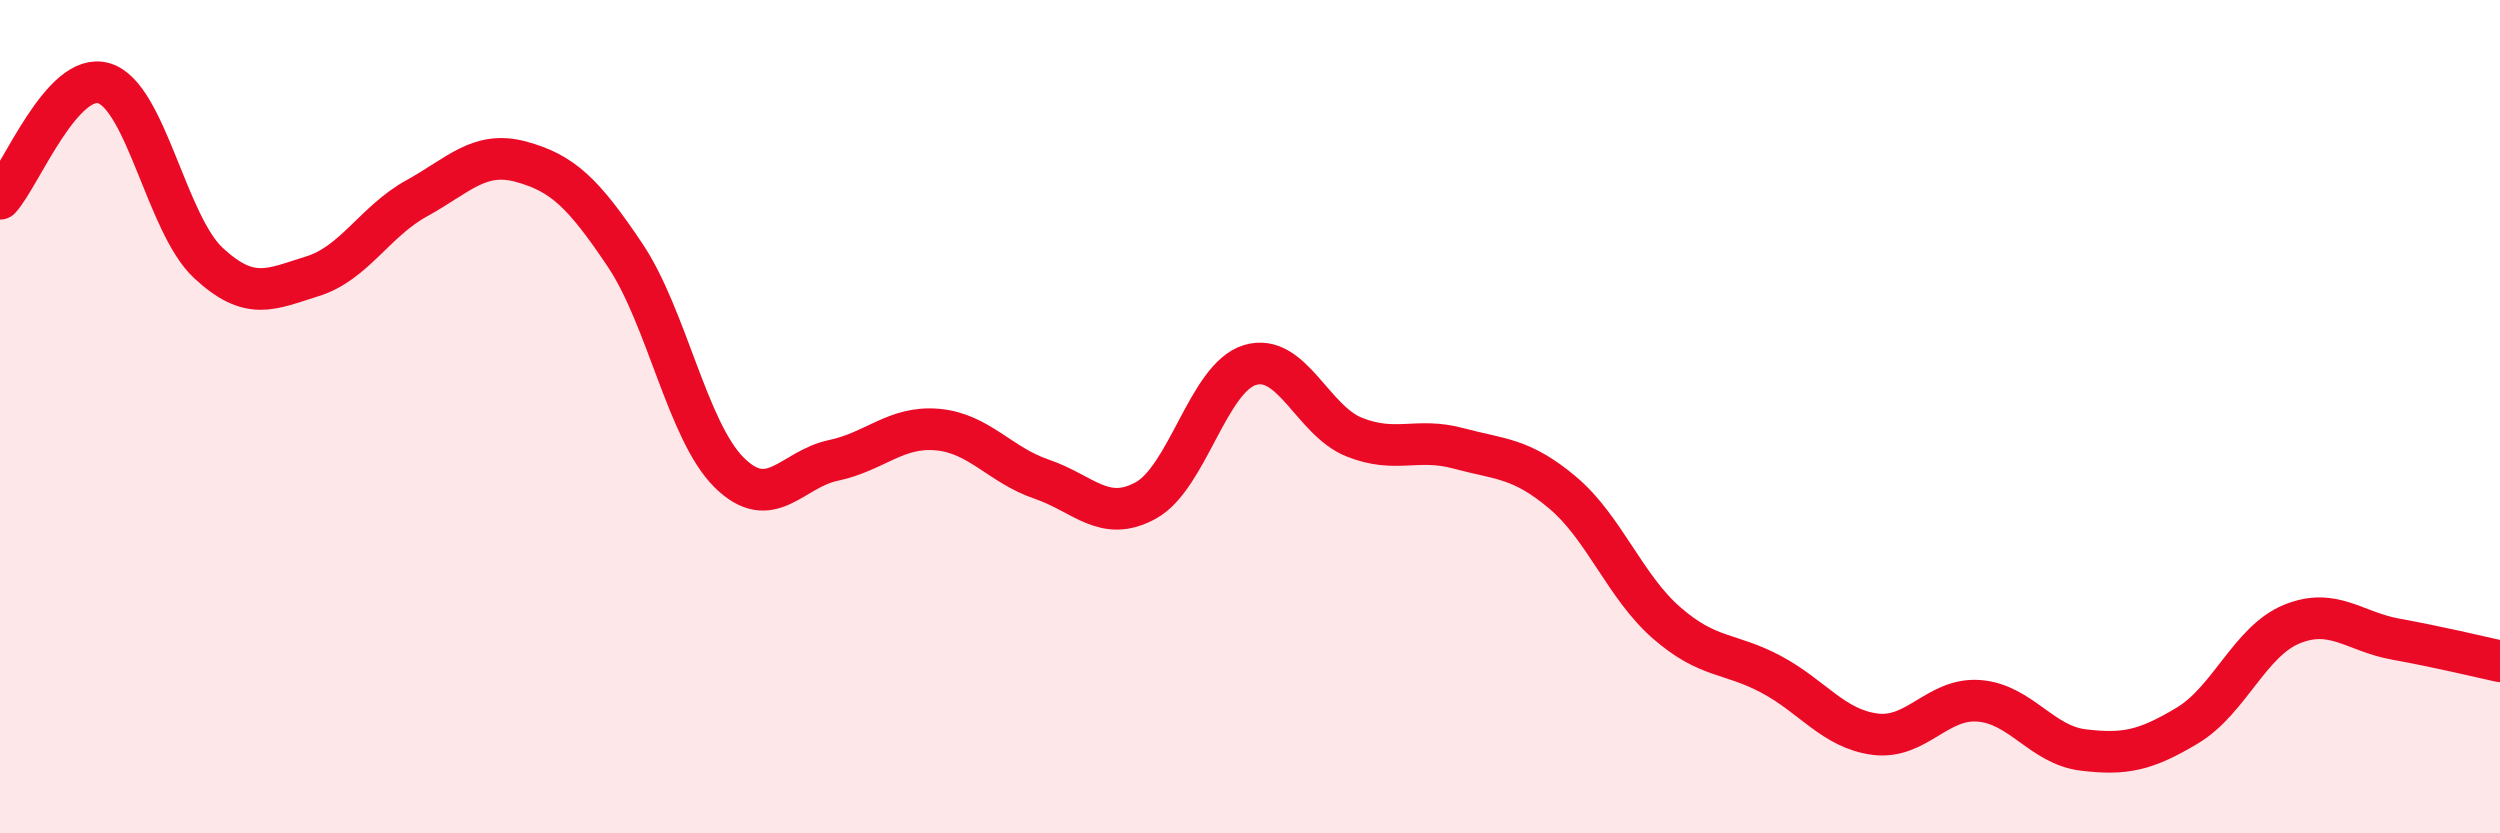 
    <svg width="60" height="20" viewBox="0 0 60 20" xmlns="http://www.w3.org/2000/svg">
      <path
        d="M 0,4.77 C 0.5,4.22 1.5,1.69 2.5,2 C 3.5,2.31 4,5.38 5,6.31 C 6,7.24 6.5,6.94 7.5,6.63 C 8.5,6.32 9,5.31 10,4.76 C 11,4.21 11.5,3.61 12.5,3.88 C 13.5,4.15 14,4.63 15,6.12 C 16,7.61 16.5,10.35 17.5,11.34 C 18.5,12.33 19,11.26 20,11.05 C 21,10.84 21.5,10.22 22.5,10.31 C 23.5,10.4 24,11.16 25,11.5 C 26,11.84 26.5,12.56 27.5,12.01 C 28.5,11.46 29,9.06 30,8.76 C 31,8.46 31.5,10.09 32.5,10.49 C 33.5,10.89 34,10.49 35,10.76 C 36,11.03 36.5,10.98 37.5,11.82 C 38.5,12.66 39,14.08 40,14.95 C 41,15.82 41.5,15.65 42.5,16.18 C 43.5,16.71 44,17.49 45,17.62 C 46,17.75 46.5,16.74 47.5,16.82 C 48.5,16.9 49,17.88 50,18 C 51,18.12 51.5,18.01 52.5,17.41 C 53.5,16.81 54,15.39 55,14.98 C 56,14.57 56.5,15.16 57.5,15.34 C 58.5,15.52 59.5,15.76 60,15.87L60 20L0 20Z"
        fill="#EB0A25"
        opacity="0.1"
        stroke-linecap="round"
        stroke-linejoin="round"
      />
      <path
        d="M 0,4.77 C 0.5,4.22 1.5,1.69 2.5,2 C 3.5,2.31 4,5.38 5,6.31 C 6,7.24 6.5,6.94 7.5,6.63 C 8.5,6.32 9,5.31 10,4.76 C 11,4.21 11.5,3.61 12.5,3.88 C 13.5,4.15 14,4.63 15,6.12 C 16,7.61 16.5,10.35 17.5,11.34 C 18.5,12.33 19,11.26 20,11.05 C 21,10.84 21.5,10.22 22.5,10.31 C 23.5,10.4 24,11.16 25,11.5 C 26,11.84 26.5,12.56 27.5,12.01 C 28.5,11.46 29,9.06 30,8.76 C 31,8.46 31.5,10.09 32.5,10.49 C 33.5,10.89 34,10.49 35,10.76 C 36,11.03 36.5,10.98 37.5,11.82 C 38.5,12.66 39,14.08 40,14.95 C 41,15.82 41.5,15.65 42.5,16.18 C 43.5,16.71 44,17.49 45,17.62 C 46,17.75 46.5,16.74 47.5,16.82 C 48.5,16.9 49,17.88 50,18 C 51,18.12 51.5,18.01 52.5,17.41 C 53.5,16.81 54,15.39 55,14.98 C 56,14.57 56.5,15.16 57.5,15.34 C 58.5,15.52 59.5,15.76 60,15.87"
        stroke="#EB0A25"
        stroke-width="1"
        fill="none"
        stroke-linecap="round"
        stroke-linejoin="round"
      />
    </svg>
  